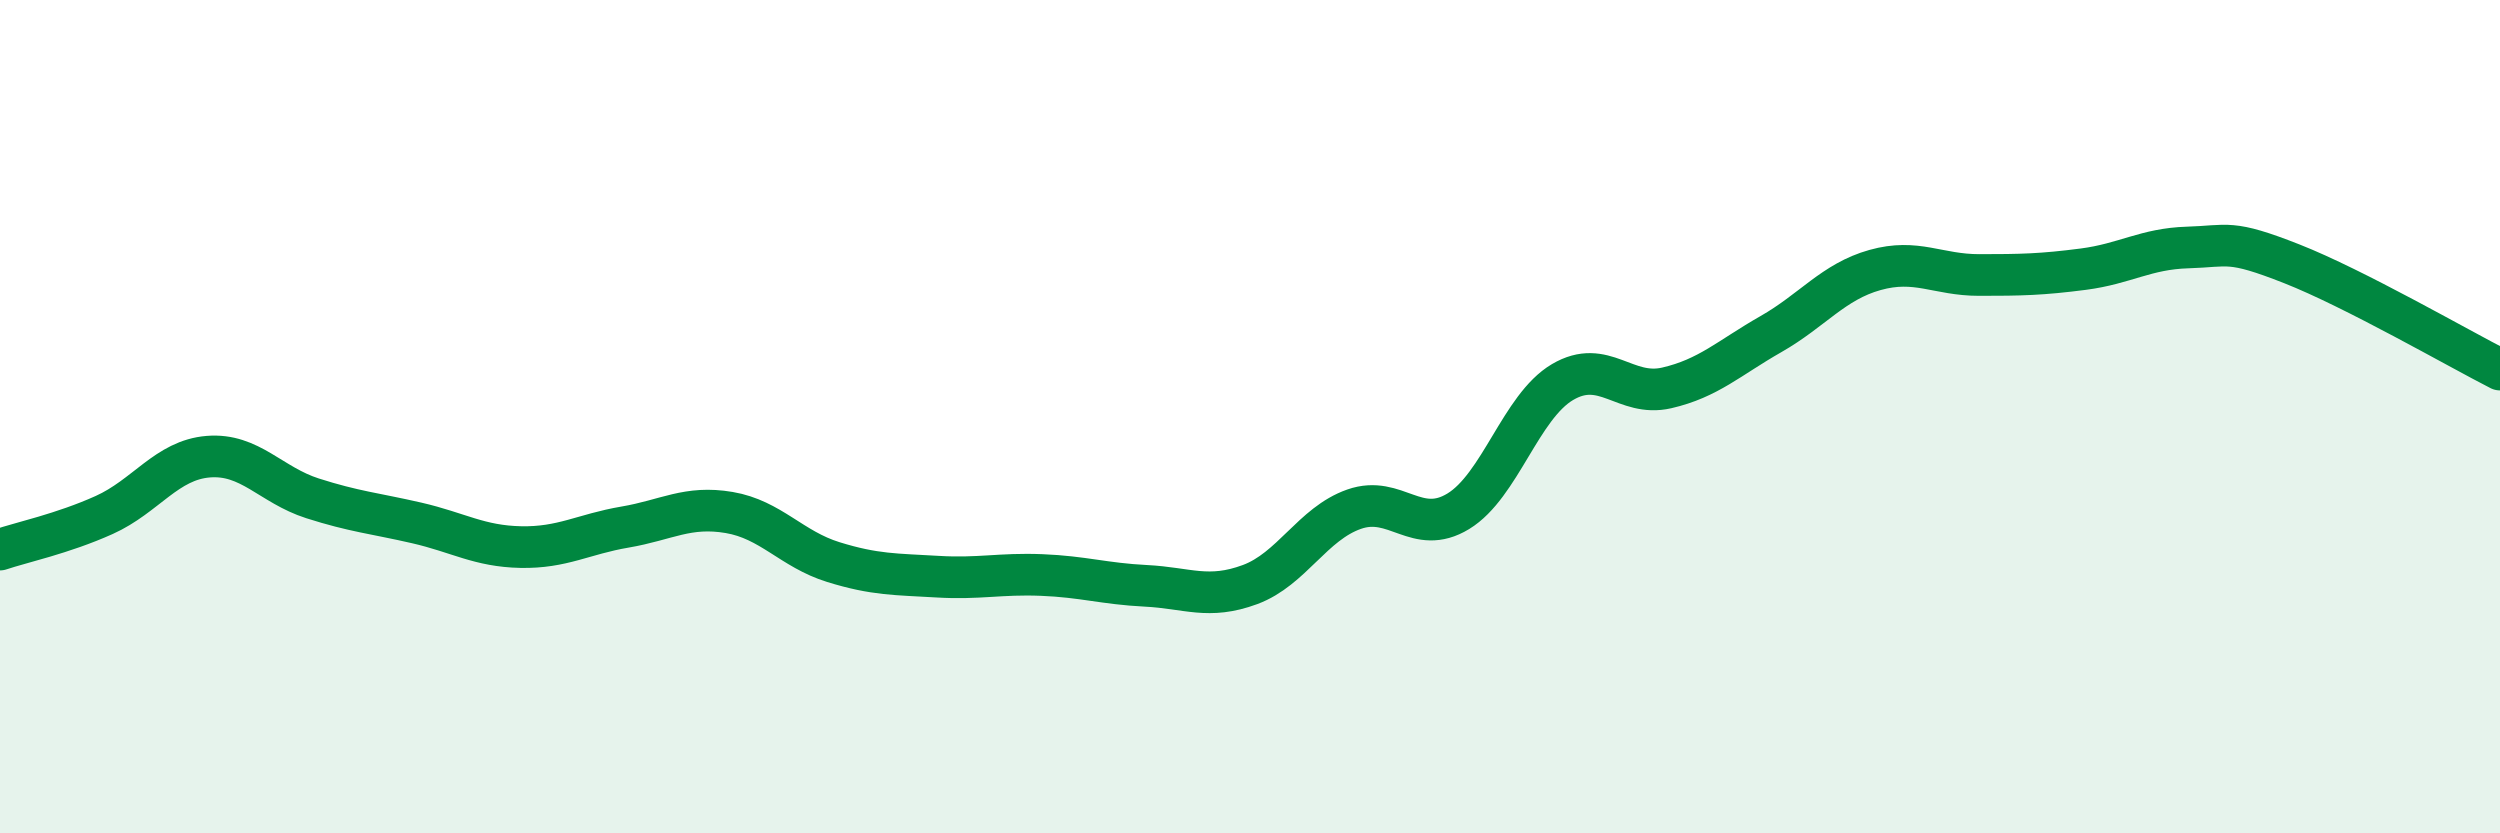 
    <svg width="60" height="20" viewBox="0 0 60 20" xmlns="http://www.w3.org/2000/svg">
      <path
        d="M 0,13.19 C 0.5,13.02 1.5,12.81 2.5,12.36 C 3.5,11.91 4,11.04 5,10.96 C 6,10.88 6.5,11.64 7.5,11.96 C 8.5,12.28 9,12.32 10,12.55 C 11,12.78 11.5,13.11 12.5,13.13 C 13.5,13.15 14,12.82 15,12.65 C 16,12.48 16.5,12.13 17.5,12.3 C 18.5,12.47 19,13.18 20,13.49 C 21,13.8 21.5,13.78 22.5,13.84 C 23.5,13.9 24,13.76 25,13.8 C 26,13.84 26.5,14.01 27.5,14.06 C 28.5,14.11 29,14.4 30,14.03 C 31,13.66 31.5,12.57 32.5,12.22 C 33.5,11.87 34,12.88 35,12.27 C 36,11.66 36.5,9.76 37.5,9.17 C 38.5,8.58 39,9.54 40,9.31 C 41,9.08 41.5,8.59 42.5,8.02 C 43.5,7.45 44,6.76 45,6.48 C 46,6.2 46.5,6.6 47.5,6.6 C 48.5,6.6 49,6.59 50,6.46 C 51,6.33 51.5,5.97 52.5,5.94 C 53.5,5.91 53.5,5.74 55,6.33 C 56.5,6.92 59,8.36 60,8.87L60 20L0 20Z"
        fill="#008740"
        opacity="0.1"
        stroke-linecap="round"
        stroke-linejoin="round"
      />
      <path
        d="M 0,13.19 C 0.5,13.02 1.5,12.81 2.5,12.36 C 3.5,11.91 4,11.04 5,10.96 C 6,10.88 6.5,11.64 7.5,11.96 C 8.5,12.28 9,12.32 10,12.55 C 11,12.78 11.5,13.11 12.5,13.13 C 13.5,13.15 14,12.82 15,12.65 C 16,12.48 16.5,12.13 17.5,12.3 C 18.5,12.47 19,13.18 20,13.49 C 21,13.8 21.5,13.78 22.5,13.84 C 23.5,13.9 24,13.76 25,13.8 C 26,13.84 26.5,14.01 27.5,14.06 C 28.5,14.11 29,14.4 30,14.03 C 31,13.66 31.5,12.57 32.5,12.22 C 33.5,11.87 34,12.88 35,12.27 C 36,11.66 36.5,9.76 37.5,9.17 C 38.5,8.58 39,9.54 40,9.31 C 41,9.08 41.5,8.59 42.5,8.02 C 43.5,7.45 44,6.76 45,6.48 C 46,6.2 46.5,6.6 47.5,6.6 C 48.5,6.6 49,6.59 50,6.46 C 51,6.33 51.5,5.97 52.5,5.94 C 53.5,5.91 53.5,5.74 55,6.33 C 56.5,6.92 59,8.36 60,8.87"
        stroke="#008740"
        stroke-width="1"
        fill="none"
        stroke-linecap="round"
        stroke-linejoin="round"
      />
    </svg>
  